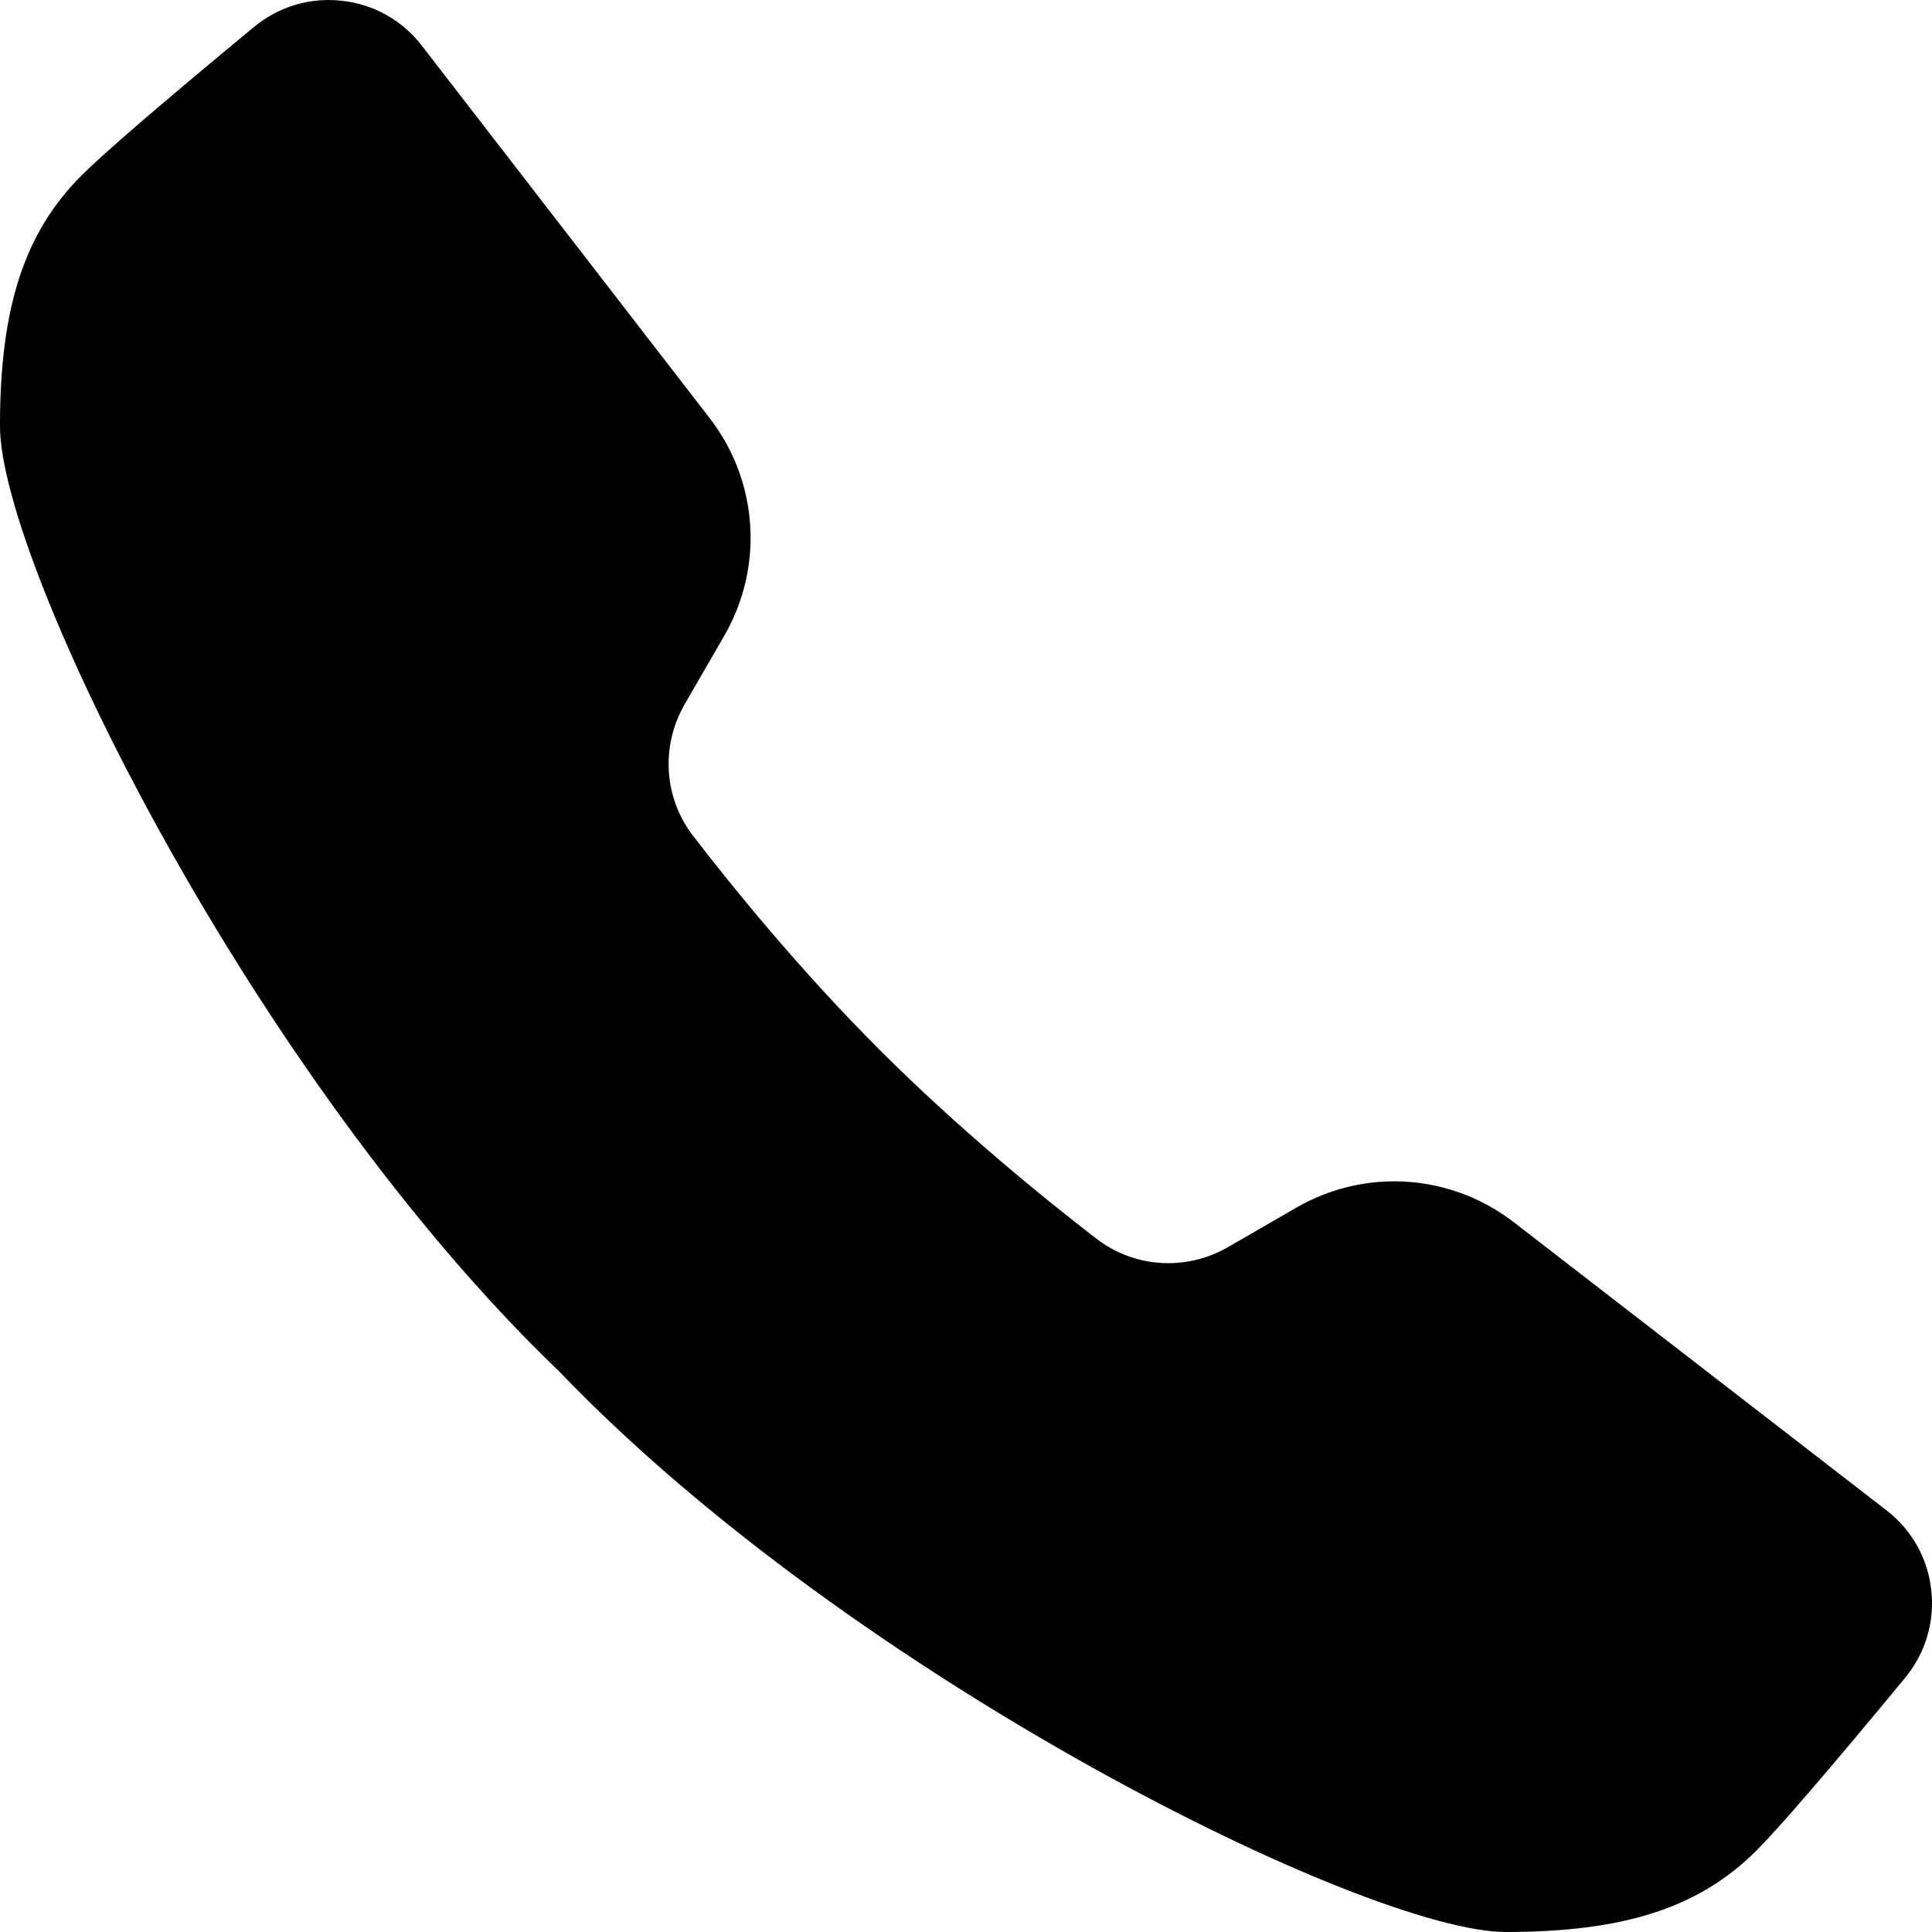 <?xml version="1.0" encoding="utf-8"?>
<!-- Generator: Adobe Illustrator 16.0.3, SVG Export Plug-In . SVG Version: 6.00 Build 0)  -->
<!DOCTYPE svg PUBLIC "-//W3C//DTD SVG 1.1//EN" "http://www.w3.org/Graphics/SVG/1.1/DTD/svg11.dtd">
<svg version="1.1" id="Capa_1" xmlns="http://www.w3.org/2000/svg" xmlns:xlink="http://www.w3.org/1999/xlink" x="0px" y="0px"
	 width="74px" height="74px" viewBox="713 0 74 74" enable-background="new 713 0 74 74" xml:space="preserve">
<g>
	<g>
		<g>
			<path d="M786.972,60.902c-0.137-1.221-0.746-2.303-1.717-3.055L770.99,46.82c-2.421-1.87-5.695-2.09-8.342-0.562l-2.619,1.513
				c-1.599,0.92-3.579,0.796-5.038-0.329c-2.128-1.64-5.296-4.229-8.312-7.243c-2.999-3.001-5.535-6.109-7.137-8.19
				c-1.116-1.453-1.24-3.428-0.32-5.029l1.521-2.632c1.525-2.649,1.303-5.926-0.568-8.341l-11.02-14.261
				c-0.752-0.971-1.839-1.584-3.061-1.717c-1.211-0.136-2.413,0.216-3.36,1c-3.528,2.916-5.751,4.831-6.615,5.695
				c-2.188,2.188-3.12,5.059-3.12,9.597c0,5.298,9.718,24.995,21.422,36.21C745.685,64.282,765.381,74,770.677,74
				c4.54,0,7.411-0.932,9.599-3.12c0.868-0.867,2.786-3.093,5.695-6.616C786.752,63.314,787.107,62.121,786.972,60.902z"/>
		</g>
	</g>
</g>
</svg>
